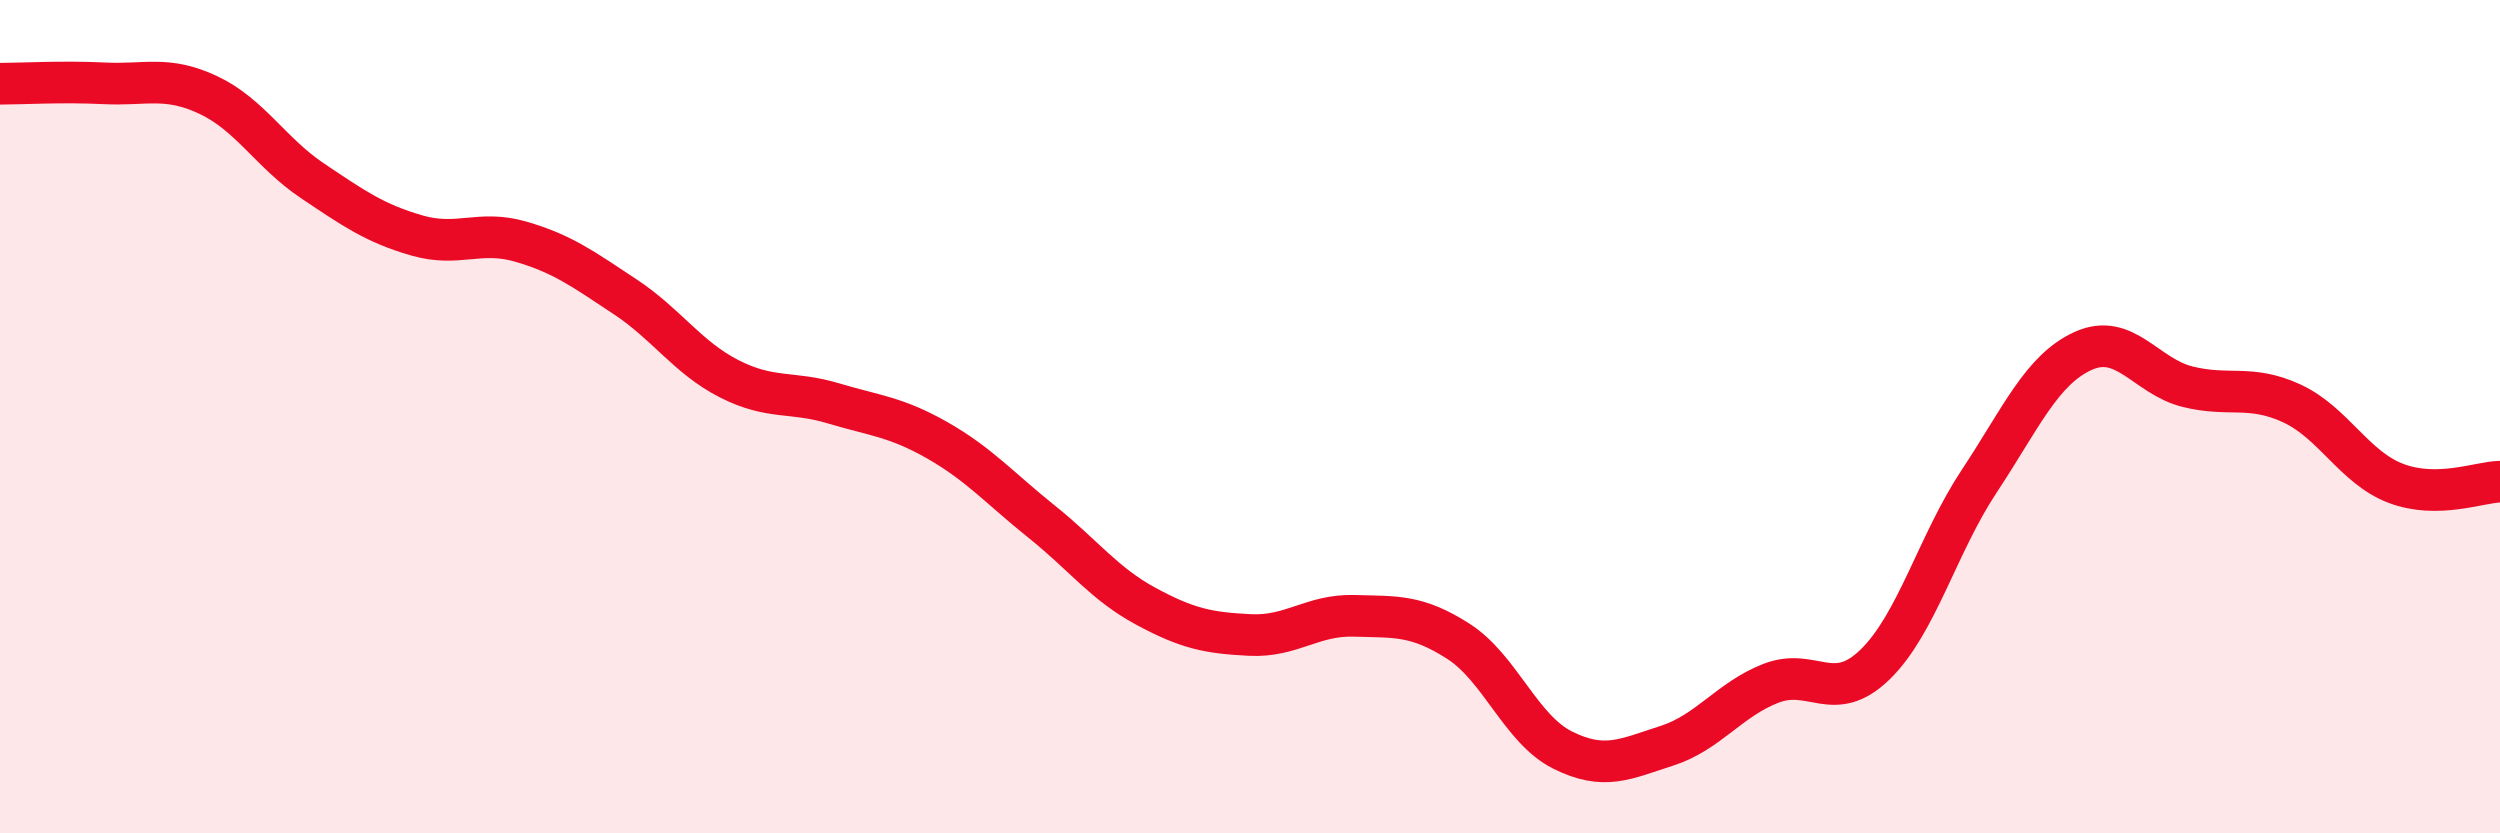 
    <svg width="60" height="20" viewBox="0 0 60 20" xmlns="http://www.w3.org/2000/svg">
      <path
        d="M 0,2.01 C 0.5,2.01 1.5,1.95 2.5,2 C 3.5,2.05 4,1.81 5,2.28 C 6,2.75 6.5,3.67 7.5,4.34 C 8.5,5.01 9,5.36 10,5.65 C 11,5.94 11.5,5.51 12.5,5.8 C 13.5,6.09 14,6.46 15,7.12 C 16,7.78 16.5,8.58 17.5,9.09 C 18.5,9.6 19,9.38 20,9.68 C 21,9.98 21.5,10 22.5,10.57 C 23.5,11.14 24,11.72 25,12.52 C 26,13.32 26.5,14.01 27.5,14.55 C 28.5,15.09 29,15.19 30,15.24 C 31,15.29 31.5,14.75 32.5,14.78 C 33.5,14.81 34,14.75 35,15.39 C 36,16.03 36.5,17.5 37.5,18 C 38.5,18.5 39,18.22 40,17.9 C 41,17.58 41.5,16.79 42.5,16.4 C 43.5,16.01 44,16.92 45,15.95 C 46,14.98 46.5,13.06 47.5,11.55 C 48.5,10.04 49,8.87 50,8.42 C 51,7.97 51.5,9.03 52.5,9.28 C 53.5,9.53 54,9.22 55,9.68 C 56,10.14 56.5,11.22 57.5,11.6 C 58.5,11.98 59.5,11.57 60,11.56L60 20L0 20Z"
        fill="#EB0A25"
        opacity="0.1"
        stroke-linecap="round"
        stroke-linejoin="round"
      />
      <path
        d="M 0,2.01 C 0.5,2.01 1.5,1.95 2.5,2 C 3.5,2.05 4,1.81 5,2.28 C 6,2.75 6.5,3.67 7.5,4.34 C 8.5,5.01 9,5.36 10,5.65 C 11,5.94 11.5,5.51 12.5,5.8 C 13.5,6.09 14,6.46 15,7.12 C 16,7.78 16.5,8.58 17.5,9.09 C 18.5,9.6 19,9.38 20,9.68 C 21,9.98 21.5,10 22.5,10.57 C 23.5,11.14 24,11.72 25,12.52 C 26,13.32 26.5,14.01 27.5,14.55 C 28.5,15.09 29,15.19 30,15.24 C 31,15.29 31.5,14.75 32.5,14.78 C 33.5,14.81 34,14.75 35,15.39 C 36,16.03 36.5,17.5 37.5,18 C 38.5,18.5 39,18.22 40,17.9 C 41,17.58 41.5,16.79 42.5,16.4 C 43.5,16.01 44,16.92 45,15.95 C 46,14.98 46.5,13.06 47.5,11.55 C 48.5,10.04 49,8.87 50,8.42 C 51,7.97 51.5,9.03 52.5,9.28 C 53.5,9.53 54,9.22 55,9.68 C 56,10.14 56.5,11.22 57.5,11.6 C 58.5,11.98 59.5,11.57 60,11.56"
        stroke="#EB0A25"
        stroke-width="1"
        fill="none"
        stroke-linecap="round"
        stroke-linejoin="round"
      />
    </svg>
  